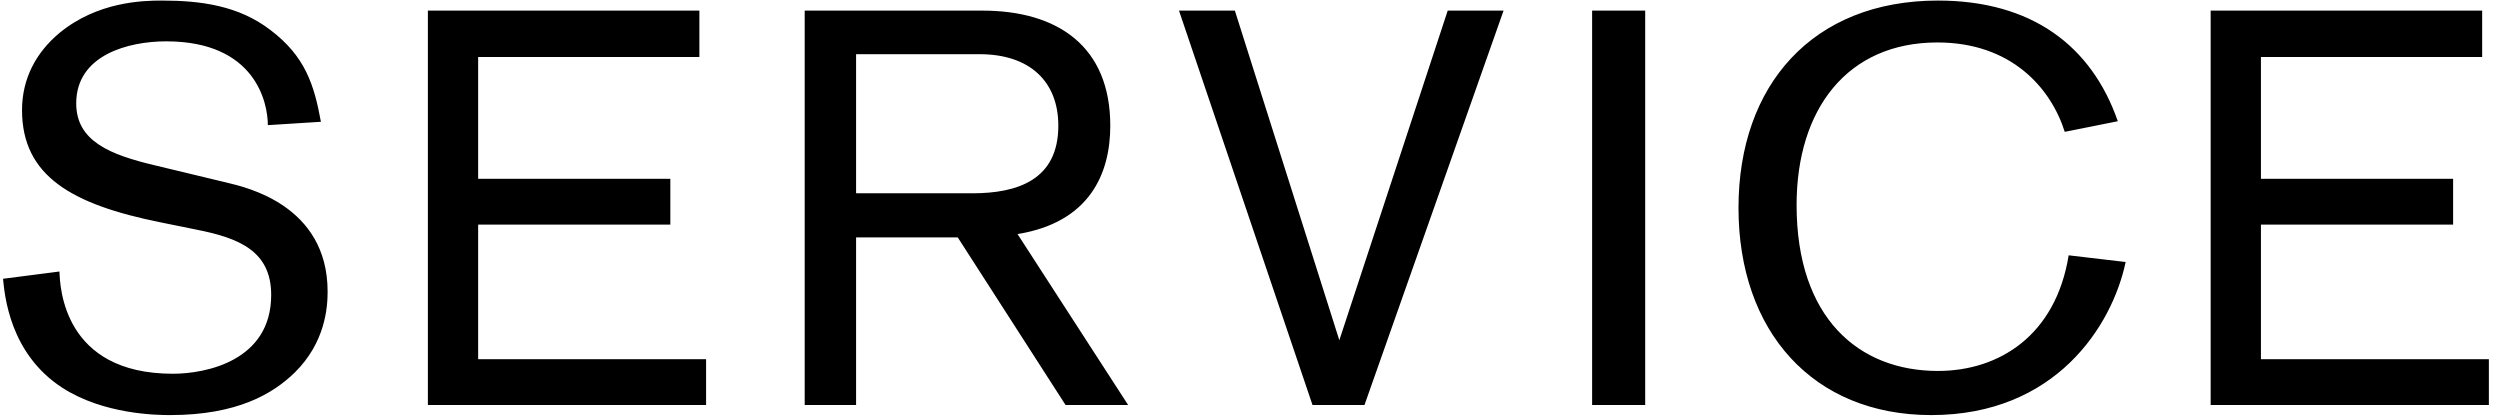 <svg width="179" height="30" viewBox="0 0 179 30" fill="none" xmlns="http://www.w3.org/2000/svg">
<path d="M0.217 19.96L4.257 19.44C4.297 20.56 4.537 26.76 12.377 26.76C14.737 26.76 19.417 25.84 19.417 21.12C19.417 17.96 17.097 17.04 14.057 16.44L11.497 15.92C5.137 14.64 1.577 12.6 1.577 7.88C1.577 5.64 2.577 3.76 4.257 2.36C6.977 0.12 10.217 0.04 11.577 0.04C14.377 0.04 17.097 0.4 19.377 2.16C21.857 4.04 22.497 6.08 22.977 8.72L19.177 8.96C19.177 7.36 18.297 2.96 11.897 2.96C9.217 2.96 5.457 3.92 5.457 7.4C5.457 10.12 7.897 11.08 11.097 11.84L16.257 13.08C17.577 13.4 23.457 14.68 23.457 20.88C23.457 22 23.297 24.52 21.097 26.68C19.537 28.2 16.977 29.72 12.177 29.72C11.257 29.72 7.417 29.68 4.457 27.76C0.697 25.32 0.337 21.16 0.217 19.96ZM50.556 29L30.636 29V0.76L50.076 0.76V4.08L34.236 4.08V12.8L47.996 12.8V16.08L34.236 16.08V25.72L50.556 25.72V29ZM80.776 29H76.296L68.576 17H61.296V29H57.616V0.76L70.336 0.76C75.736 0.76 79.496 3.32 79.496 9C79.496 12.44 78.016 15.92 72.856 16.76L80.776 29ZM61.296 13.84H69.616C72.856 13.84 75.776 12.88 75.776 9C75.776 5.84 73.736 3.88 70.136 3.88H61.296V13.84ZM107.656 0.76L97.696 29H93.976L84.416 0.76L88.416 0.76L95.896 24.36L103.656 0.76H107.656ZM117.796 29H113.996V0.76H117.796V29ZM148.116 18.28L152.196 18.76C151.236 23.32 147.196 29.72 138.276 29.72C129.796 29.72 124.476 23.72 124.476 14.88C124.476 6.08 129.796 0.04 138.756 0.04C145.476 0.04 149.756 3.28 151.636 8.68L147.836 9.44C146.836 6.28 143.996 3.04 138.716 3.04C132.276 3.04 128.636 7.8 128.636 14.68C128.636 22.76 133.076 26.56 138.756 26.56C143.156 26.56 147.196 24 148.116 18.28ZM178.203 29H158.283V0.76L177.723 0.76V4.08L161.883 4.08V12.8L175.643 12.8V16.08L161.883 16.08V25.72H178.203V29Z" fill="black"/>
</svg>
